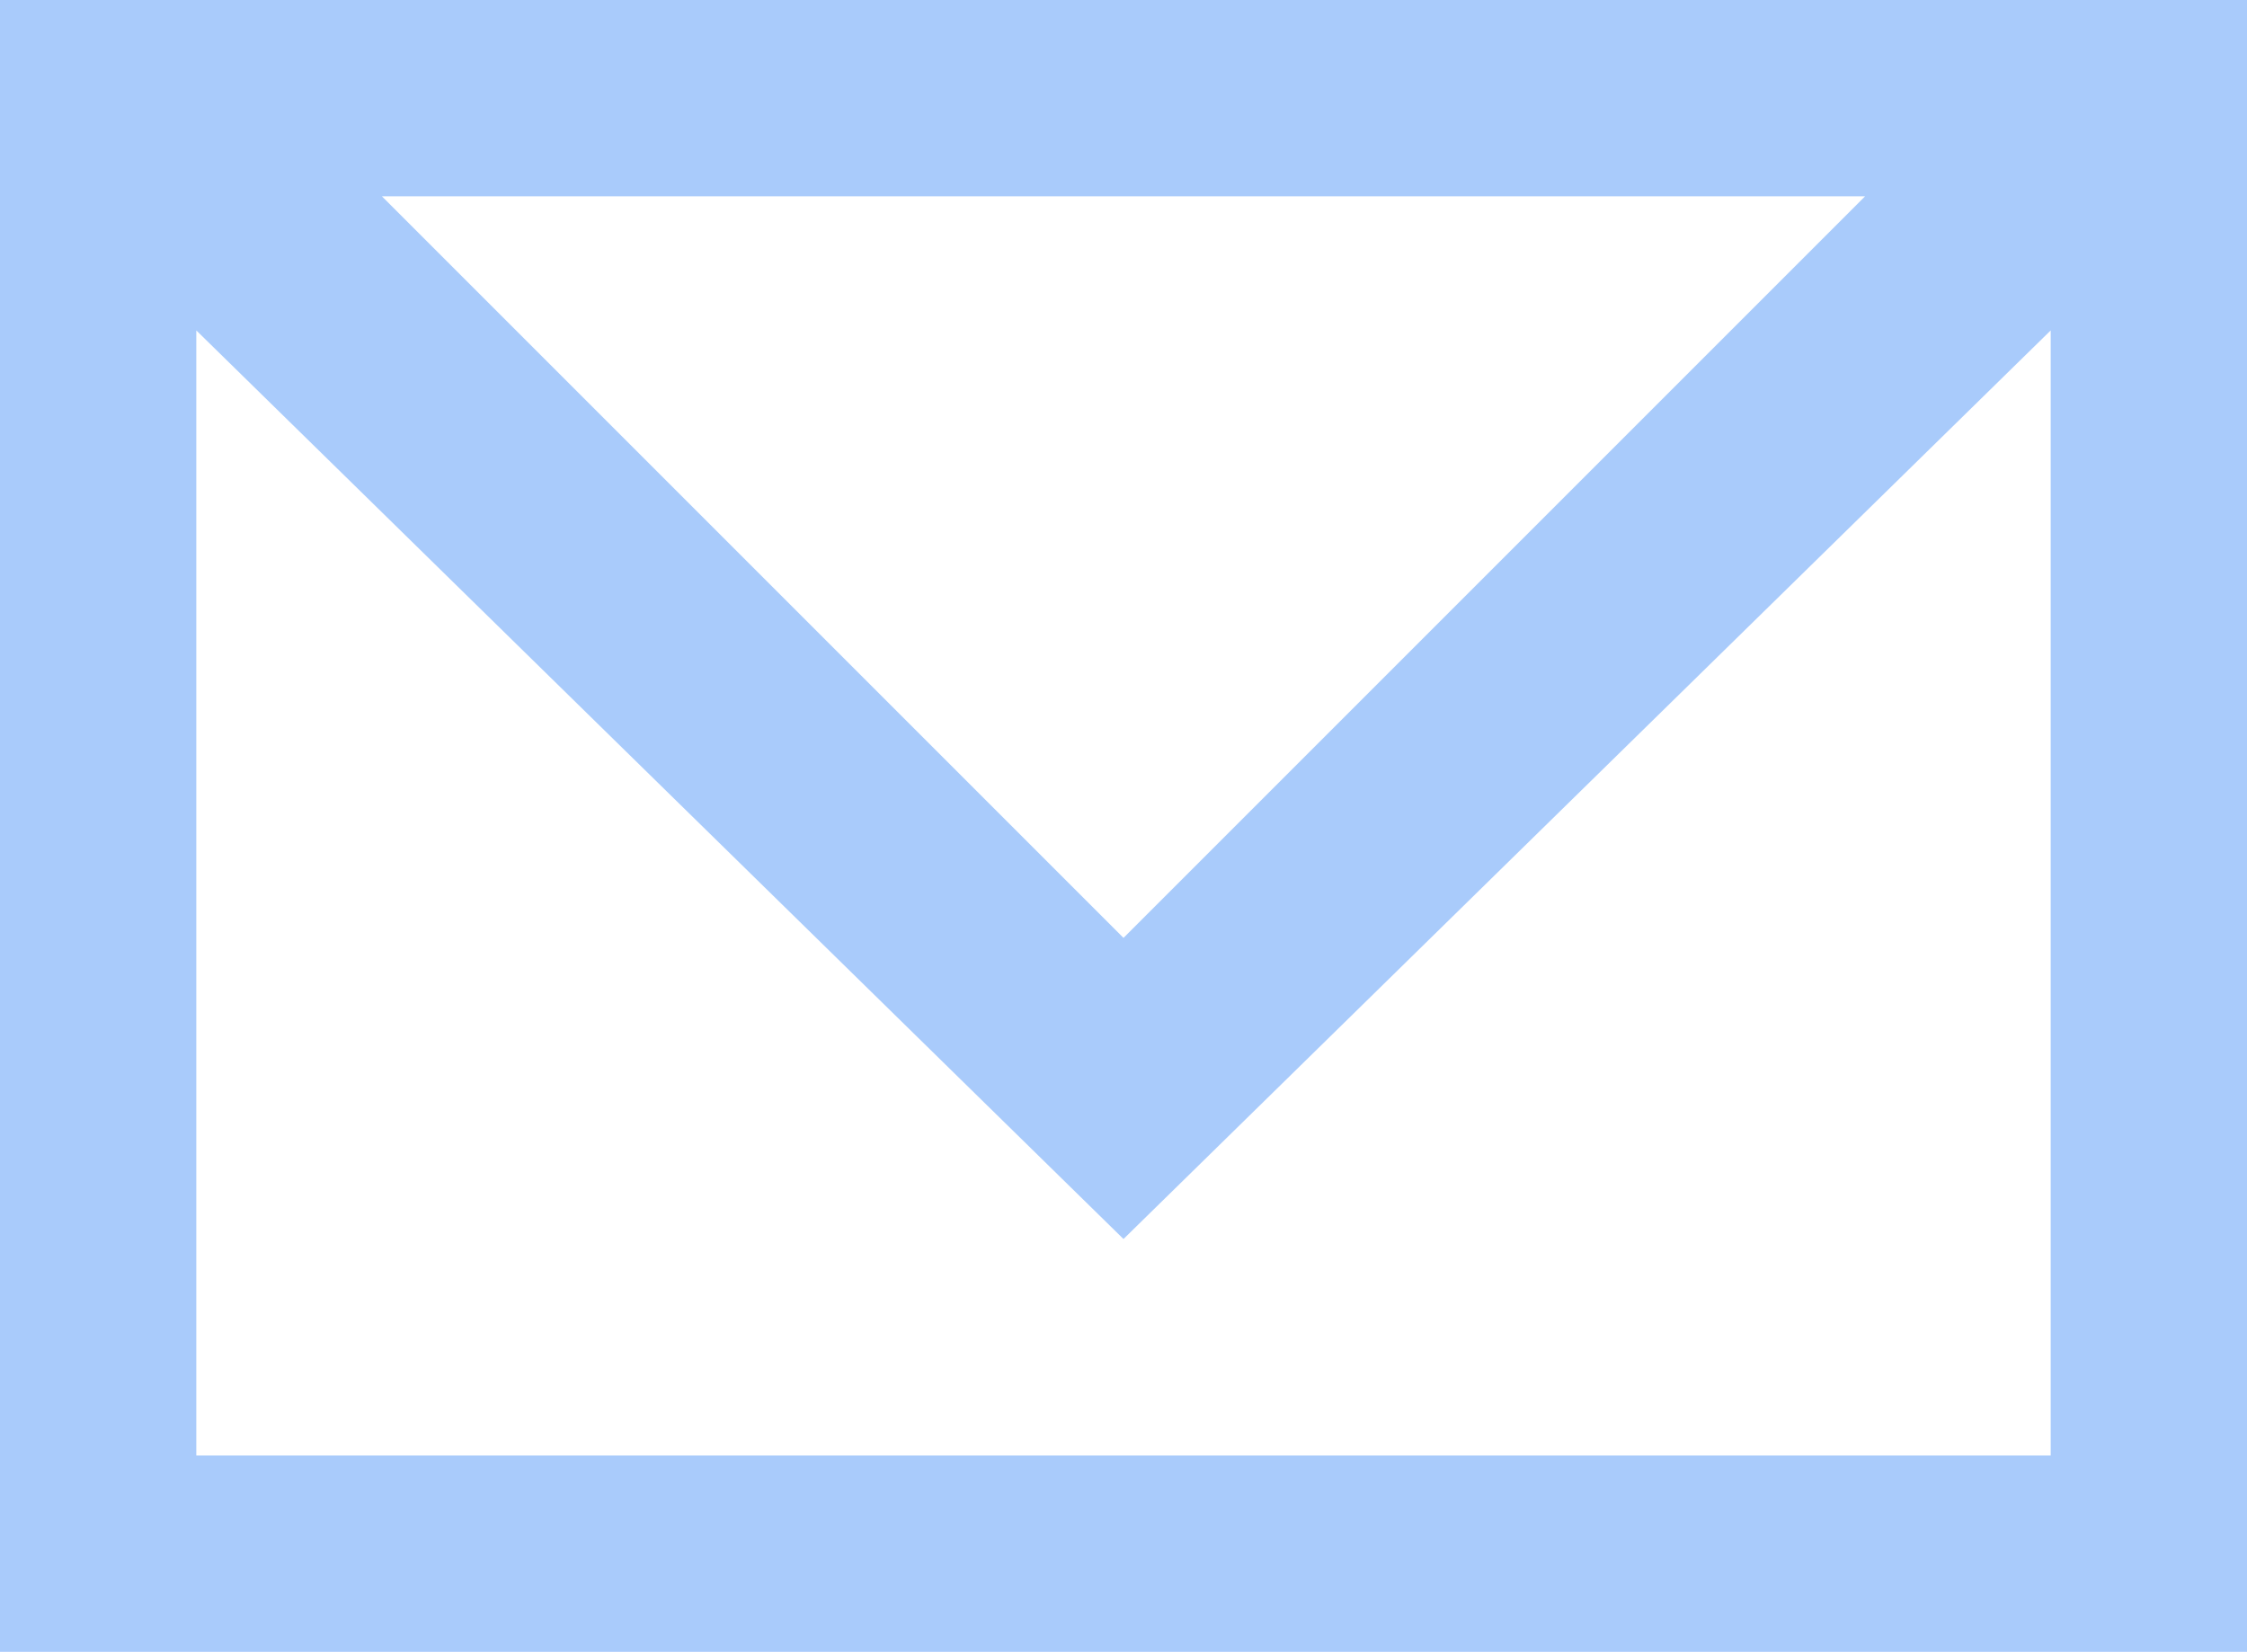 <svg width="121" xmlns="http://www.w3.org/2000/svg" height="88.949"
    id="screenshot-2444de59-6867-80dc-8006-2ef2a15881fb" viewBox="1132 2974.025 121 88.949"
    xmlns:xlink="http://www.w3.org/1999/xlink" fill="none" version="1.1">
    <g id="shape-2444de59-6867-80dc-8006-2ef2a15881fb">
        <g class="fills" id="fills-2444de59-6867-80dc-8006-2ef2a15881fb">
            <path
                d="M1132.000,2974.025L1132.000,3062.974L1253.000,3062.974L1253.000,2974.025L1132.000,2974.025ZM1152.566,2984.596L1232.433,2984.596L1192.500,3024.529L1152.566,2984.596ZM1142.571,2991.818L1192.500,3040.745L1242.429,2991.818L1242.429,3052.404L1142.571,3052.404L1142.571,2991.818Z"
                style="fill: rgb(169, 203, 251); fill-opacity: 1;" />
        </g>
    </g>
</svg>